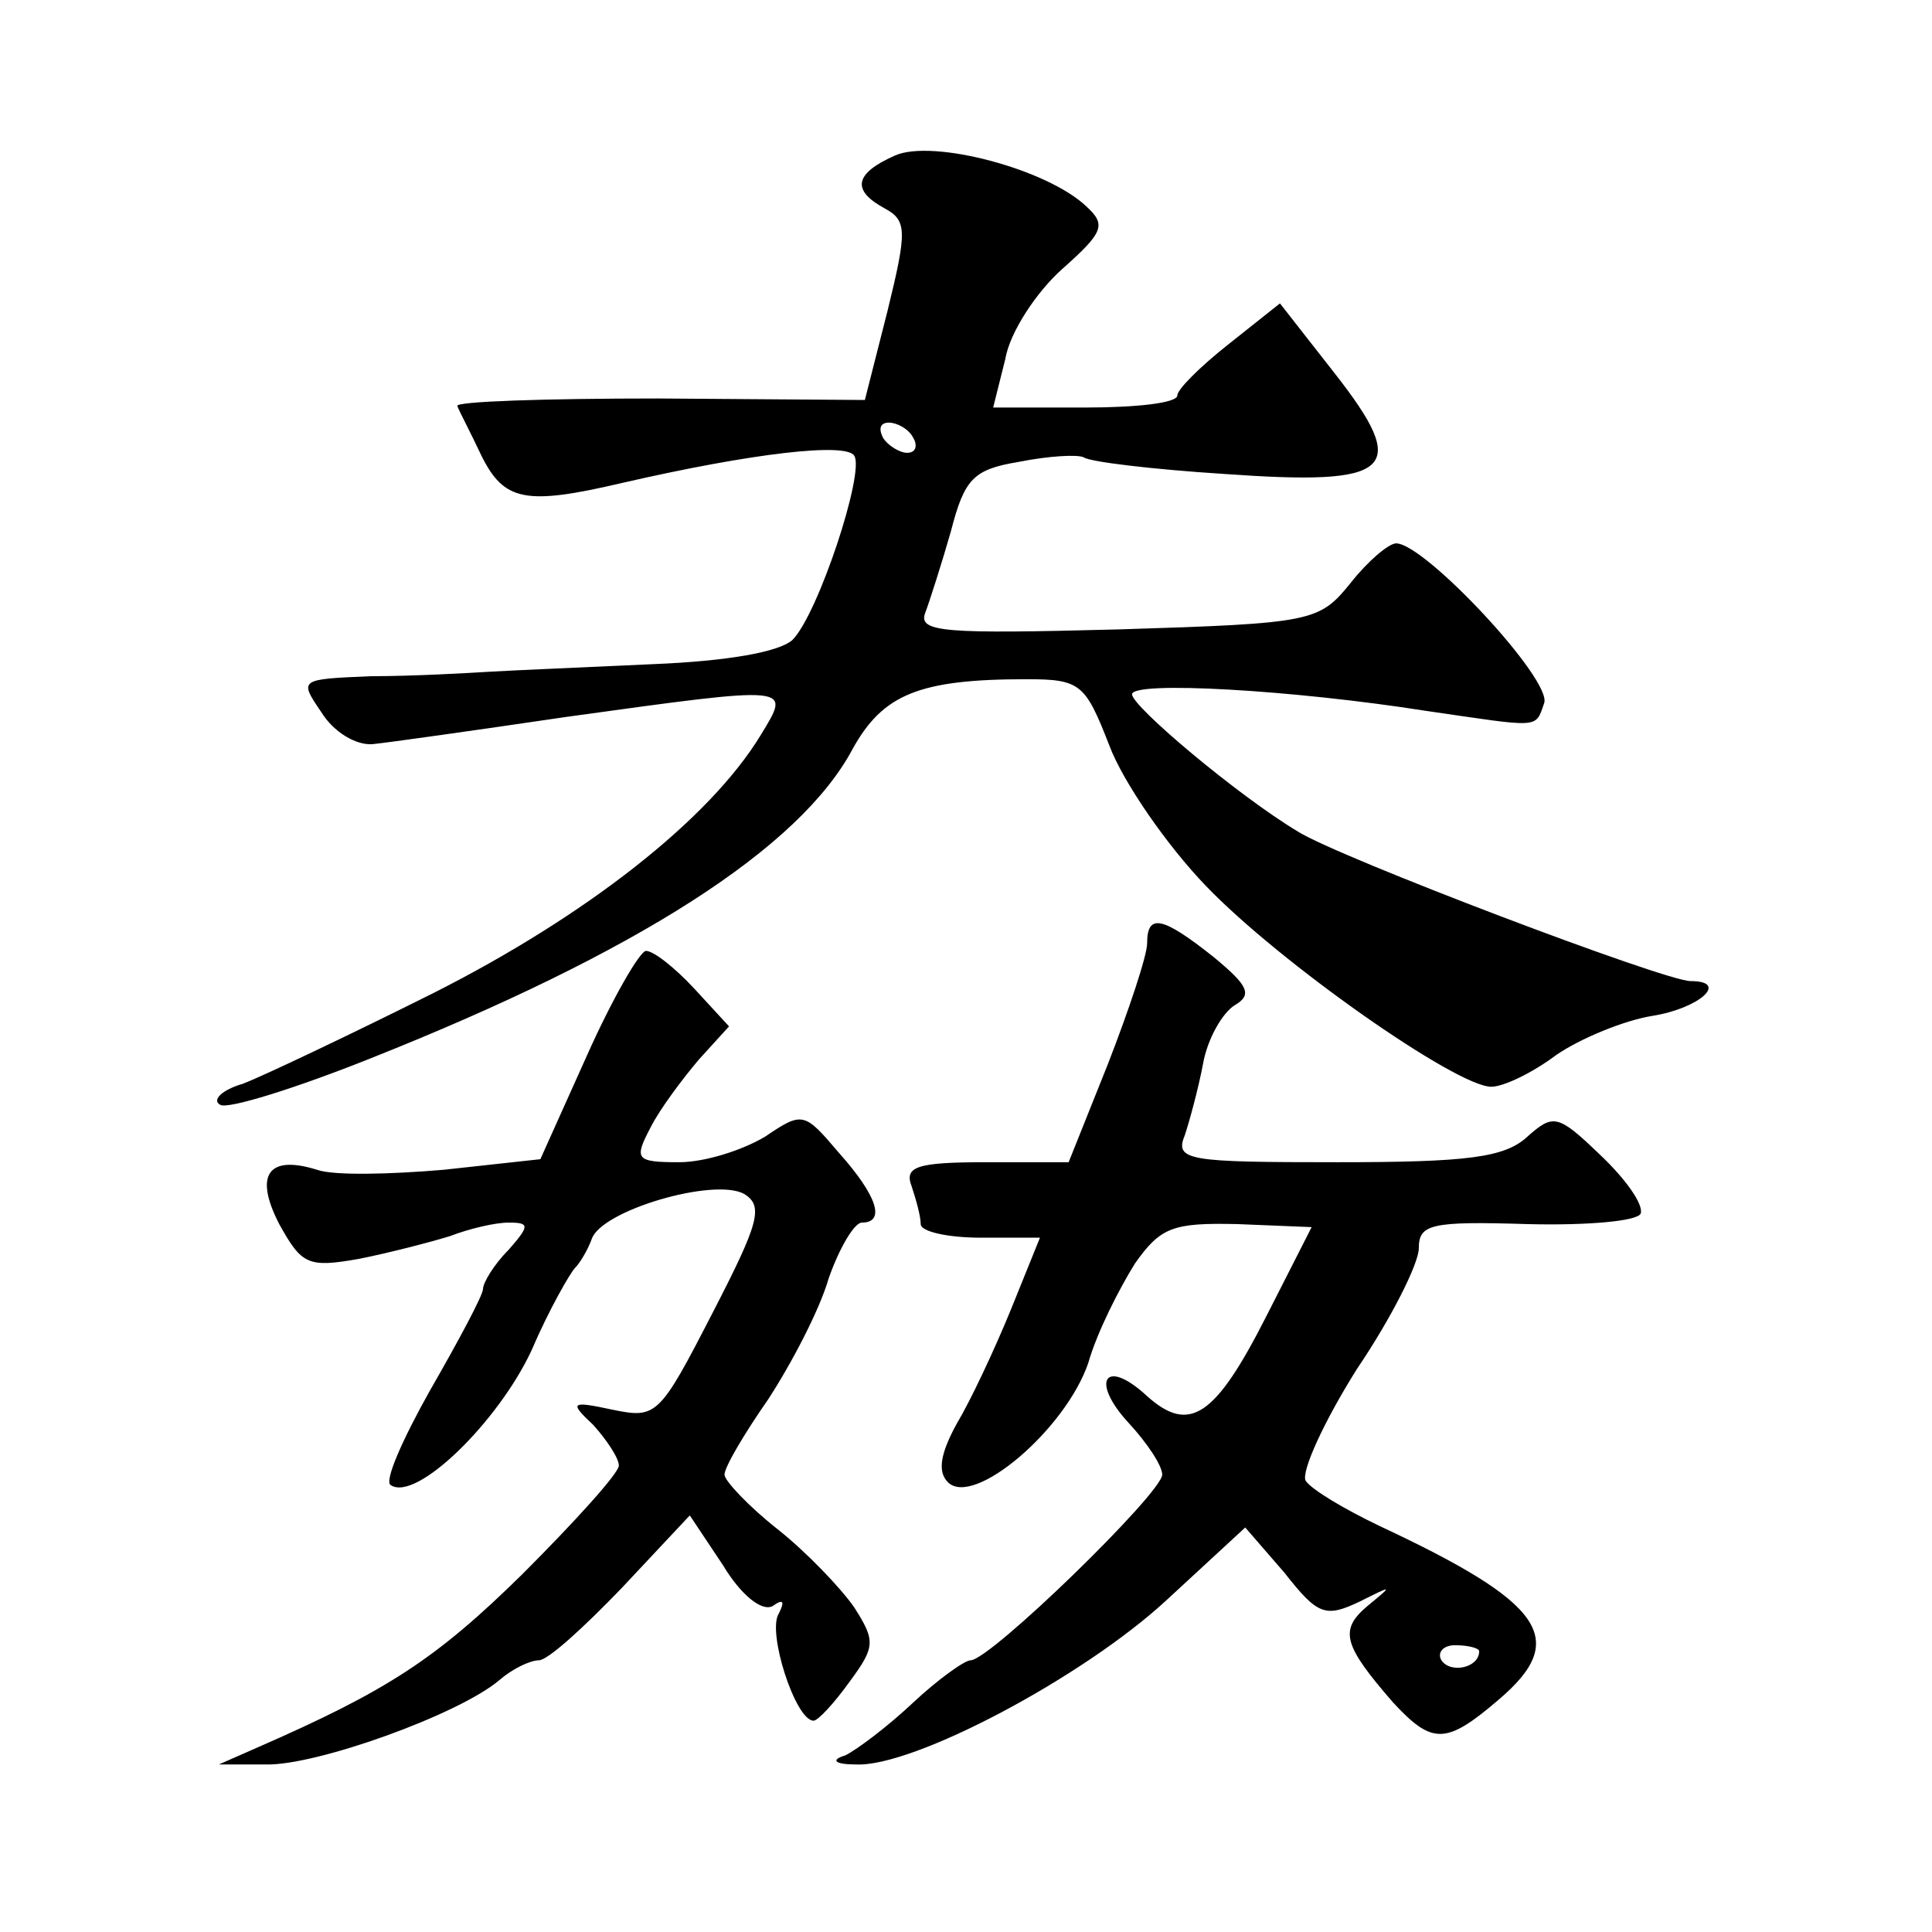 <?xml version="1.0" standalone="no"?>
<!DOCTYPE svg PUBLIC "-//W3C//DTD SVG 20010904//EN"
 "http://www.w3.org/TR/2001/REC-SVG-20010904/DTD/svg10.dtd">
<svg version="1.0" xmlns="http://www.w3.org/2000/svg"
 width="128pt" height="128pt" viewBox="0 0 128 128"
 preserveAspectRatio="xMidYMid meet">
<g transform="translate(0,128) scale(0.1,-0.1)"
fill="#0" stroke="none">
<path d="M593 1177 c-27 -12 -29 -23 -7 -35 15 -8 15 -15 2 -68 l-15 -59 -137 1
c-75 0 -135 -2 -133 -5 1 -3 9 -18 16 -33 15 -30 29 -33 93 -18 87 20 149 27 154
18 7 -11 -24 -105 -41 -122 -9 -8 -43 -14 -92 -16 -43 -2 -91 -4 -108 -5 -16 -1
-52 -3 -79 -3 -48 -2 -48 -2 -33 -24 8 -13 23 -22 34 -21 10 1 67 9 128 18 152
21 149 21 129 -12 -34 -56 -116 -120 -217 -171 -56 -28 -113 -55 -126 -60 -14 -4
-21 -11 -15 -14 5 -3 50 11 100 31 176 70 284 139 319 205 20 36 44 46 115 46 36
0 39 -3 55 -44 9 -24 38 -66 64 -93 49 -51 166 -133 189 -133 8 0 27 9 43 21 16
11 45 23 64 26 31 5 51 23 25 23 -17 0 -233 82 -260 99 -40 24 -110 83 -110 91
0 9 106 3 195 -11 76 -11 72 -12 78 5 6 15 -79 106 -98 106 -5 0 -19 -12 -30 -26
-21 -26 -25 -27 -154 -31 -115 -3 -133 -2 -128 11 3 8 11 33 17 54 9 35 15 41 45
46 20 4 39 5 43 3 4 -3 46 -8 93 -11 112 -8 124 2 73 67 l-36 46 -34 -27 c-19 -15
-34 -30 -34 -34 0 -5 -27 -8 -61 -8 l-61 0 8 32 c3 18 21 45 38 60 27 24 29 29
16 41 -26 25 -102 45 -127 34z m12 -187 c3 -5 2 -10 -4 -10 -5 0 -13 5 -16 10 -3
6 -2 10 4 10 5 0 13 -4 16 -10z M760 655 c0 -8 -12 -44 -26 -80 l-26 -65 -55 0
c-46 0 -54 -3 -49 -16 3 -9 6 -20 6 -25 0 -5 18 -9 40 -9 l39 0 -19 -47 c-11 -27
-27 -61 -36 -76 -11 -20 -13 -32 -6 -39 17 -17 78 35 93 79 6 21 21 50 31 66 17
24 25 27 68 26 l49 -2 -30 -59 c-34 -67 -51 -78 -79 -53 -28 26 -38 10 -12 -18
12 -13 22 -28 22 -34 0 -12 -114 -123 -127 -123 -4 0 -22 -13 -38 -28 -17 -16 -37
-31 -45 -35 -10 -3 -7 -6 7 -6 38 -2 151 58 206 109 l52 48 26 -30 c22 -28 27 -30
50 -19 22 11 22 11 5 -3 -19 -16 -16 -26 17 -64 26 -28 35 -28 70 2 47 40 30 64
-79 115 -23 11 -45 24 -49 30 -3 6 12 39 34 74 23 34 41 70 41 80 0 16 8 18 72
16 40 -1 73 2 75 7 2 6 -10 23 -27 39 -28 27 -31 27 -48 12 -15 -14 -40 -17 -126
-17 -99 0 -108 1 -101 18 3 9 9 31 12 47 3 17 13 34 21 39 12 7 9 13 -14 32 -34
27 -44 29 -44 9z m220 -469 c0 -11 -19 -15 -25 -6 -3 5 1 10 9 10 9 0 16 -2 16
-4z M389 581 l-31 -69 -64 -7 c-35 -3 -73 -4 -84 0 -32 10 -42 -3 -25 -36 15 -27
19 -29 53 -23 20 4 47 11 60 15 13 5 30 9 39 9 14 0 14 -2 0 -18 -10 -10 -17 -22
-17 -26 0 -4 -16 -34 -35 -67 -18 -32 -31 -61 -26 -63 17 -11 71 42 93 89 12 28
26 52 29 55 3 3 8 11 11 19 6 19 81 41 101 30 13 -8 10 -19 -21 -79 -35 -68 -37
-70 -66 -64 -28 6 -29 5 -13 -10 9 -10 17 -22 17 -27 0 -5 -29 -37 -64 -72 -57
-56 -89 -77 -176 -115 l-25 -11 31 0 c33 -1 128 33 155 56 8 7 20 13 26 13 6 0
30 22 55 48 l45 48 22 -33 c12 -20 26 -31 33 -27 7 5 8 3 4 -5 -8 -12 11 -71 23
-71 3 0 14 12 24 26 17 23 17 27 3 49 -9 13 -32 37 -51 52 -19 15 -35 32 -35 36
0 5 13 27 29 50 15 23 34 59 40 80 7 20 17 37 22 37 16 0 10 18 -15 46 -23 27 -24
28 -49 11 -15 -9 -40 -17 -57 -17 -29 0 -30 2 -19 23 6 12 21 32 32 45 l20 22 -23
25 c-13 14 -27 25 -32 25 -4 0 -22 -31 -39 -69z"/>
</g>
</svg>
